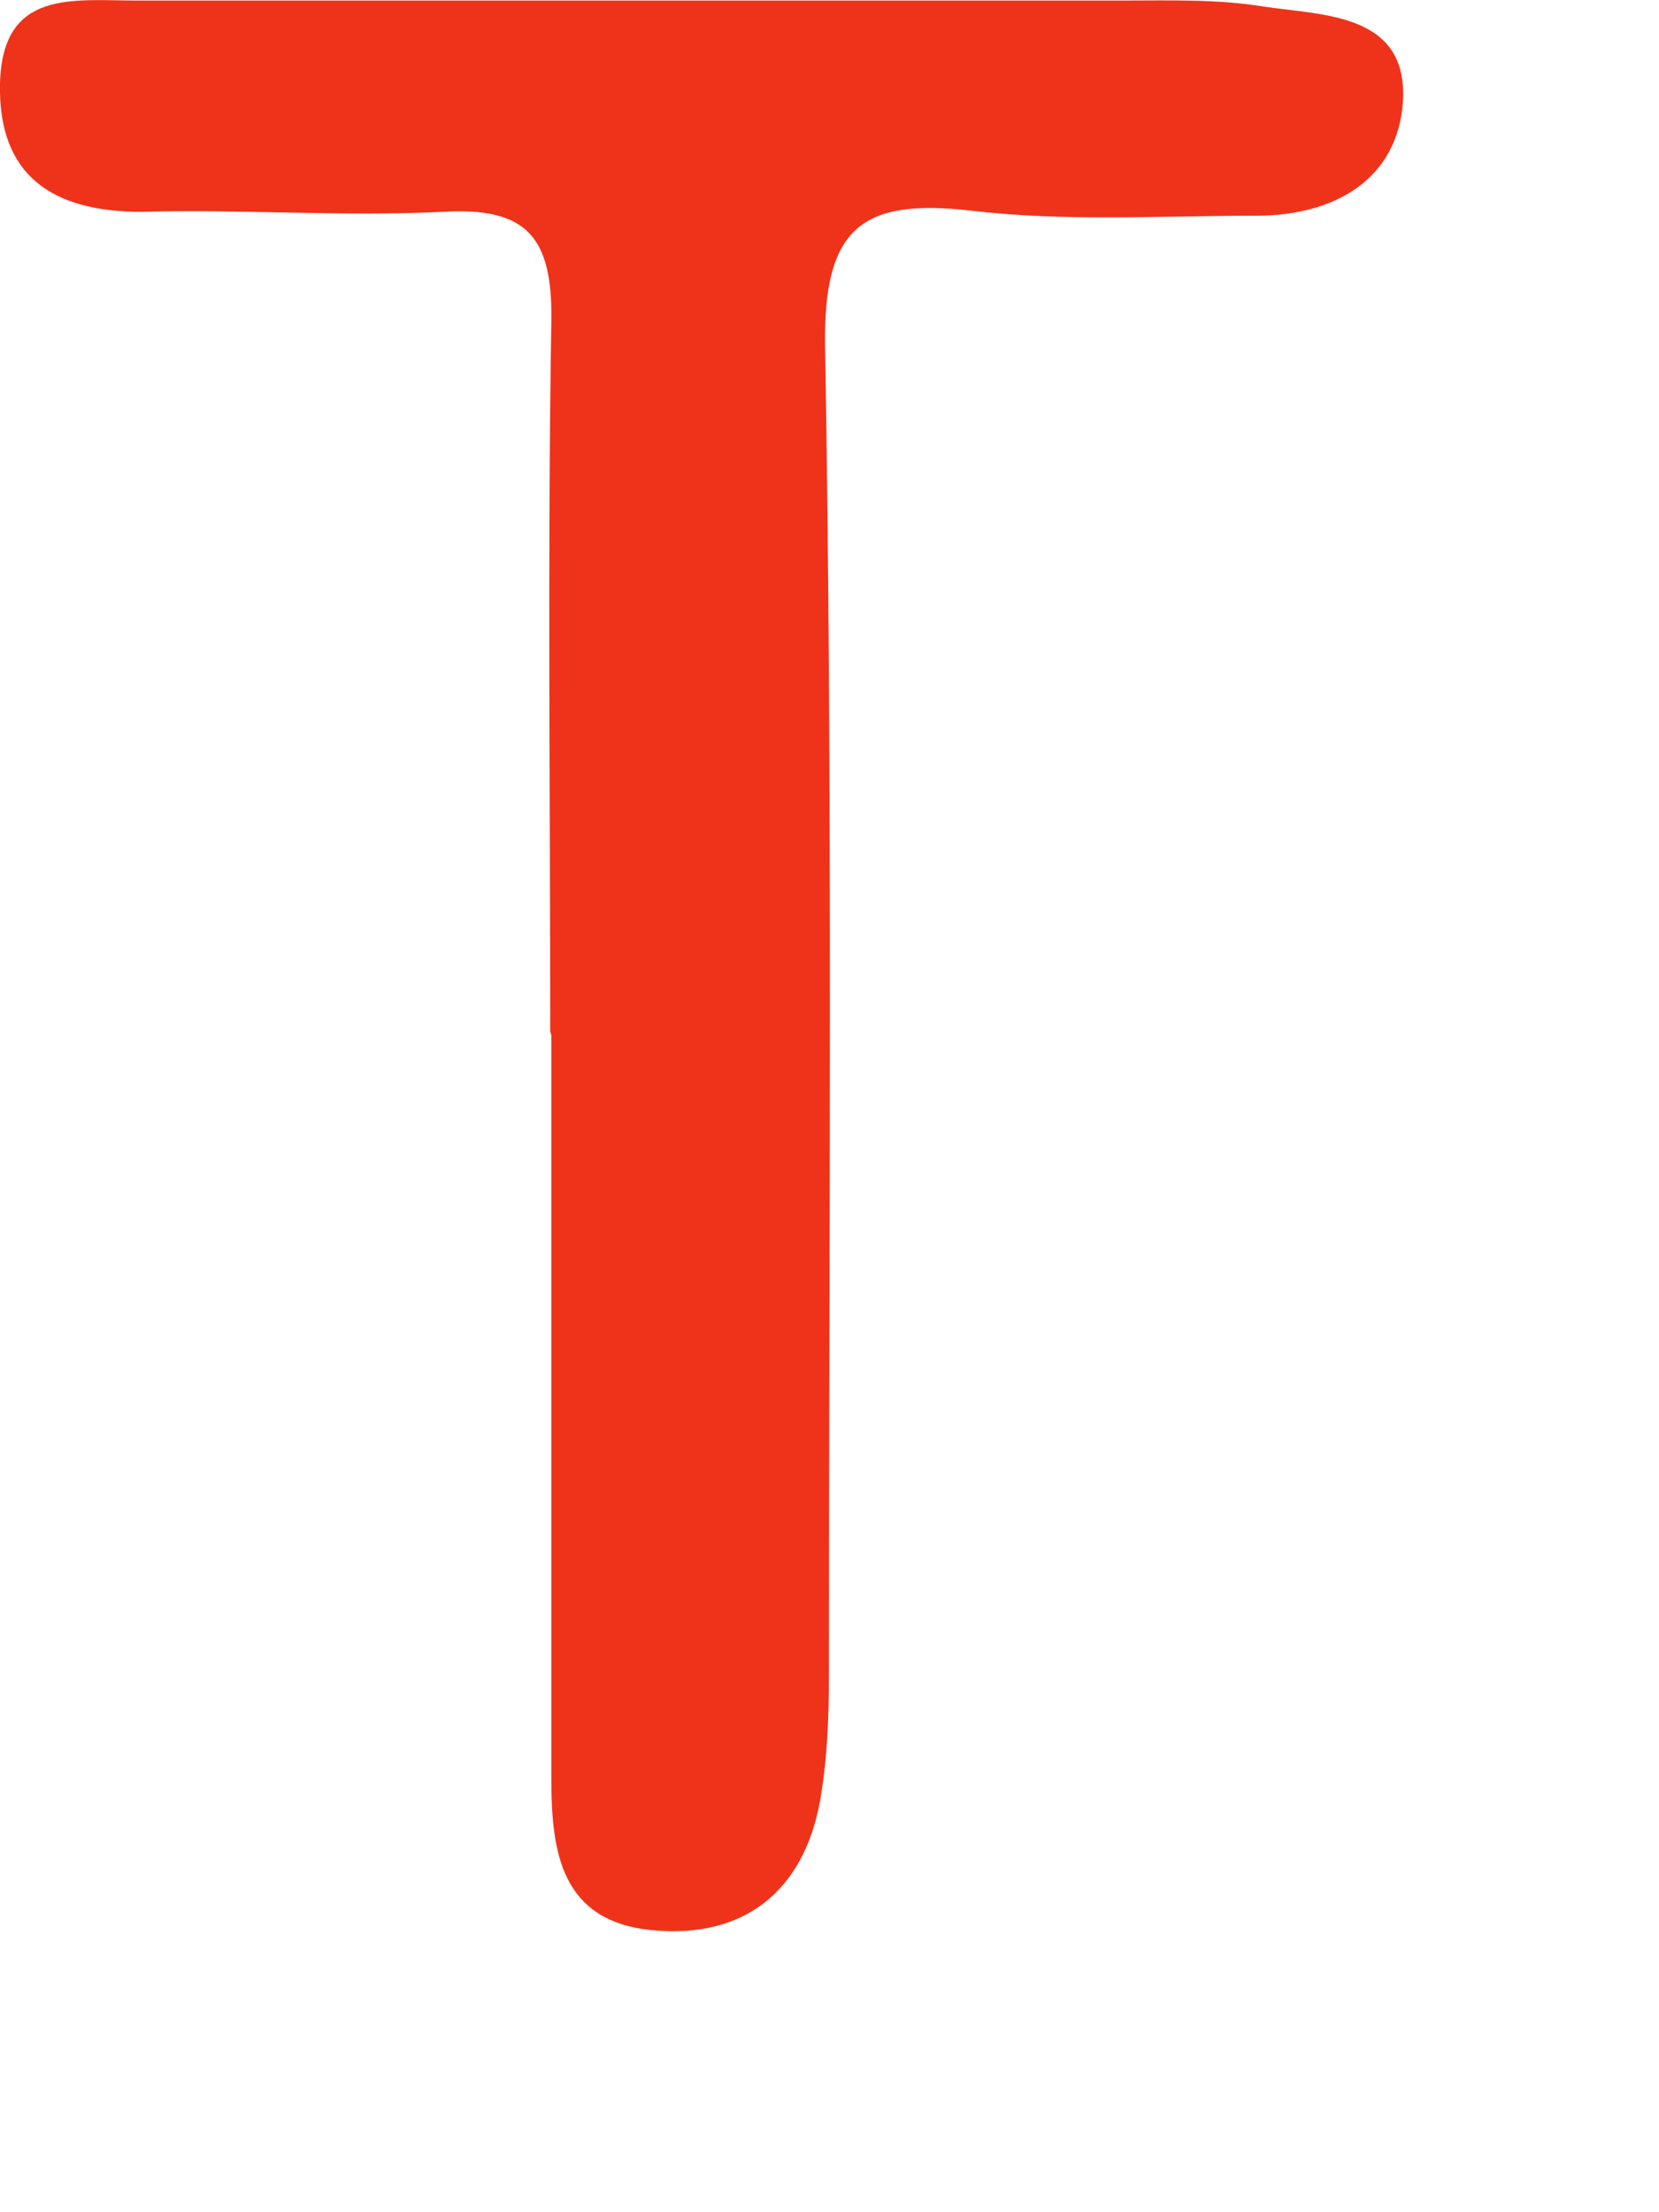 <?xml version="1.0" encoding="utf-8"?>
<svg xmlns="http://www.w3.org/2000/svg" fill="none" height="100%" overflow="visible" preserveAspectRatio="none" style="display: block;" viewBox="0 0 3 4" width="100%">
<path d="M0.995 1.865C0.995 1.437 0.99 1.007 0.997 0.579C0.999 0.429 0.953 0.374 0.801 0.383C0.619 0.392 0.438 0.378 0.256 0.383C0.095 0.383 -0.004 0.318 0 0.15C0.005 -0.02 0.131 0.001 0.249 0.001C0.843 0.001 1.434 0.001 2.028 0.001C2.113 0.001 2.201 -0.002 2.286 0.012C2.394 0.028 2.546 0.024 2.537 0.183C2.528 0.323 2.415 0.39 2.272 0.39C2.099 0.39 1.927 0.401 1.757 0.381C1.559 0.358 1.489 0.411 1.492 0.625C1.506 1.426 1.499 2.227 1.499 3.028C1.499 3.104 1.496 3.182 1.483 3.256C1.453 3.421 1.344 3.506 1.179 3.49C1.015 3.474 0.997 3.35 0.997 3.216C0.997 2.768 0.997 2.319 0.997 1.872L0.995 1.865Z" fill="#EF331A" id="Vector"/>
</svg>